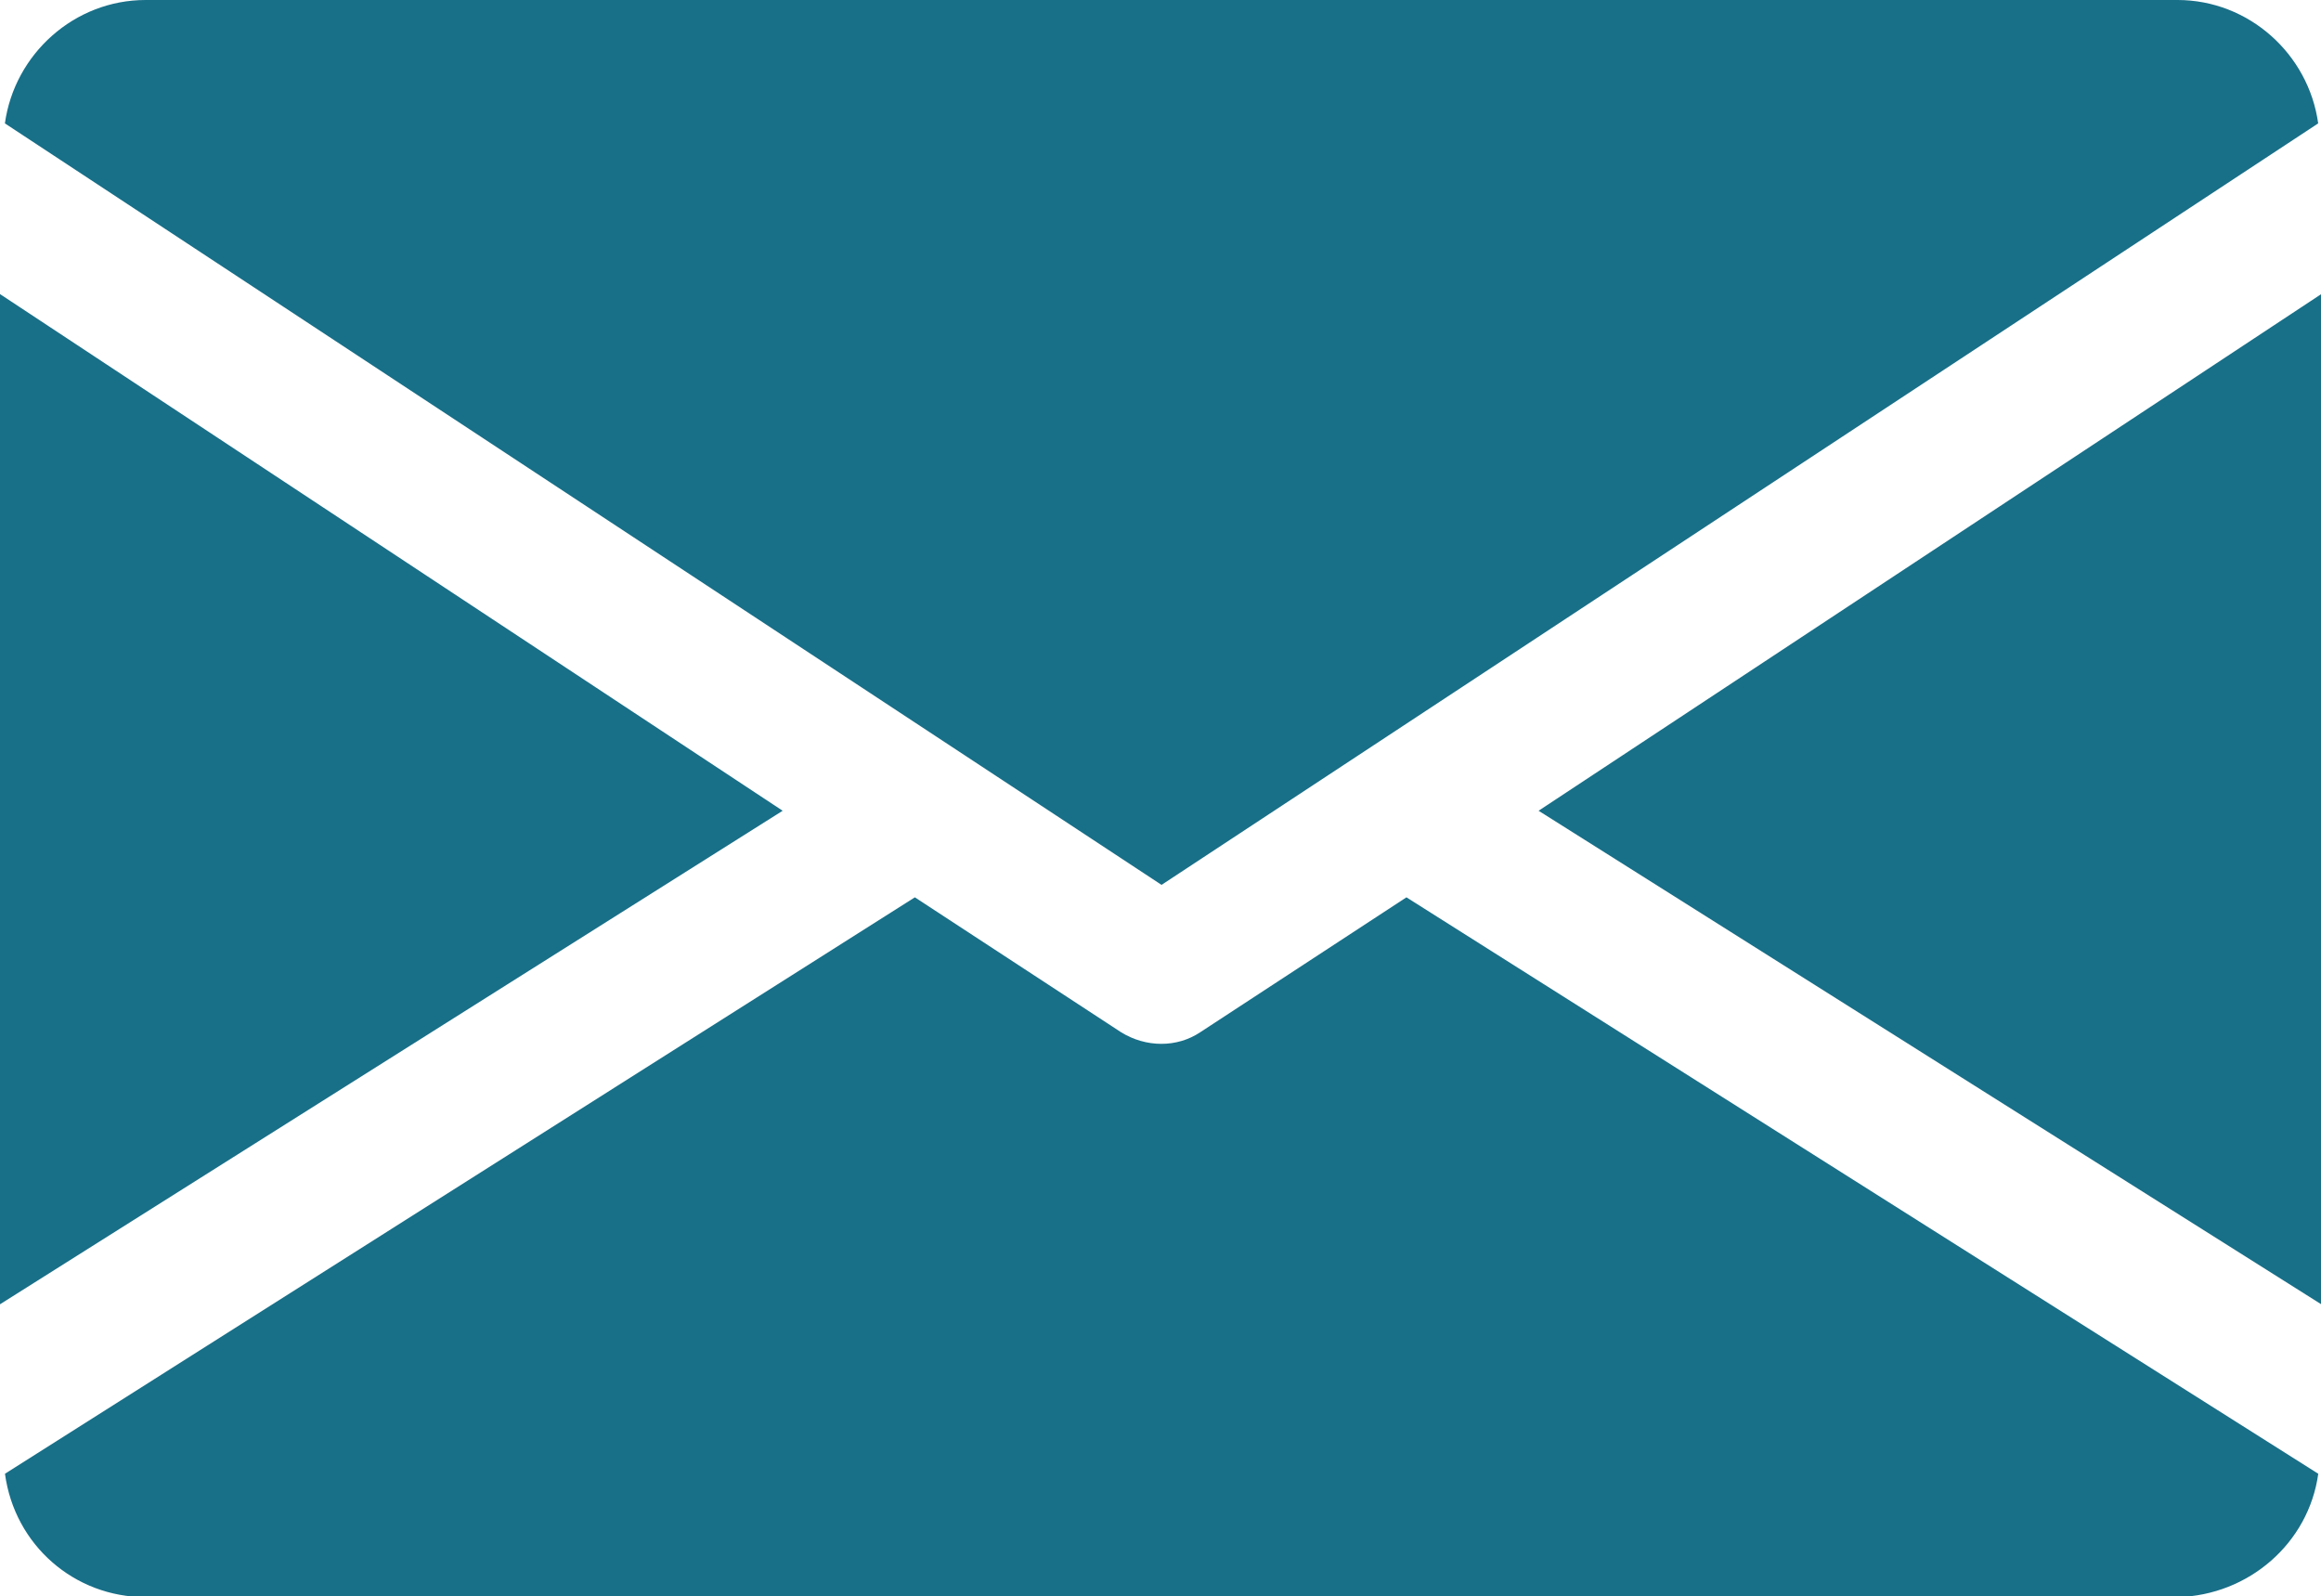 <?xml version="1.0" encoding="utf-8"?>
<!-- Generator: Adobe Illustrator 24.3.0, SVG Export Plug-In . SVG Version: 6.00 Build 0)  -->
<svg version="1.1" id="Layer_1" xmlns="http://www.w3.org/2000/svg" xmlns:xlink="http://www.w3.org/1999/xlink" x="0px" y="0px"
	 viewBox="0 0 120.4 82.8" style="enable-background:new 0 0 120.4 82.8;" xml:space="preserve">
<style type="text/css">
	.st0{fill:#186F88;}
</style>
<g>
	<g id="Group_133" transform="translate(0 3.655)">
		<g id="Group_132" transform="translate(0)">
			<path id="Path_163" class="st0" d="M40.6,38.4L0,64V11.6L40.6,38.4z"/>
		</g>
	</g>
	<g id="Group_135" transform="translate(19.113 3.655)">
		<g id="Group_134">
			<path id="Path_164" class="st0" d="M101.3,11.6v52.4L60.7,38.4L101.3,11.6z"/>
		</g>
	</g>
	<g id="Group_137" transform="translate(0.054 0)">
		<g id="Group_136">
			<path id="Path_165" class="st0" d="M7.5,0h105.4c3.7,0,6.8,2.8,7.3,6.4l-60,39.5L0.2,6.4C0.7,2.8,3.8,0,7.5,0z"/>
		</g>
	</g>
	<g id="Group_139" transform="translate(0.058 11.146)">
		<g id="Group_138">
			<path id="Path_166" class="st0" d="M47.4,35.4l10.7,7c1.3,0.8,2.9,0.8,4.1,0l10.7-7l47.3,29.9c-0.5,3.6-3.6,6.3-7.3,6.4H7.5
				c-3.7,0-6.8-2.7-7.3-6.4L47.4,35.4z"/>
		</g>
	</g>
</g>
</svg>
